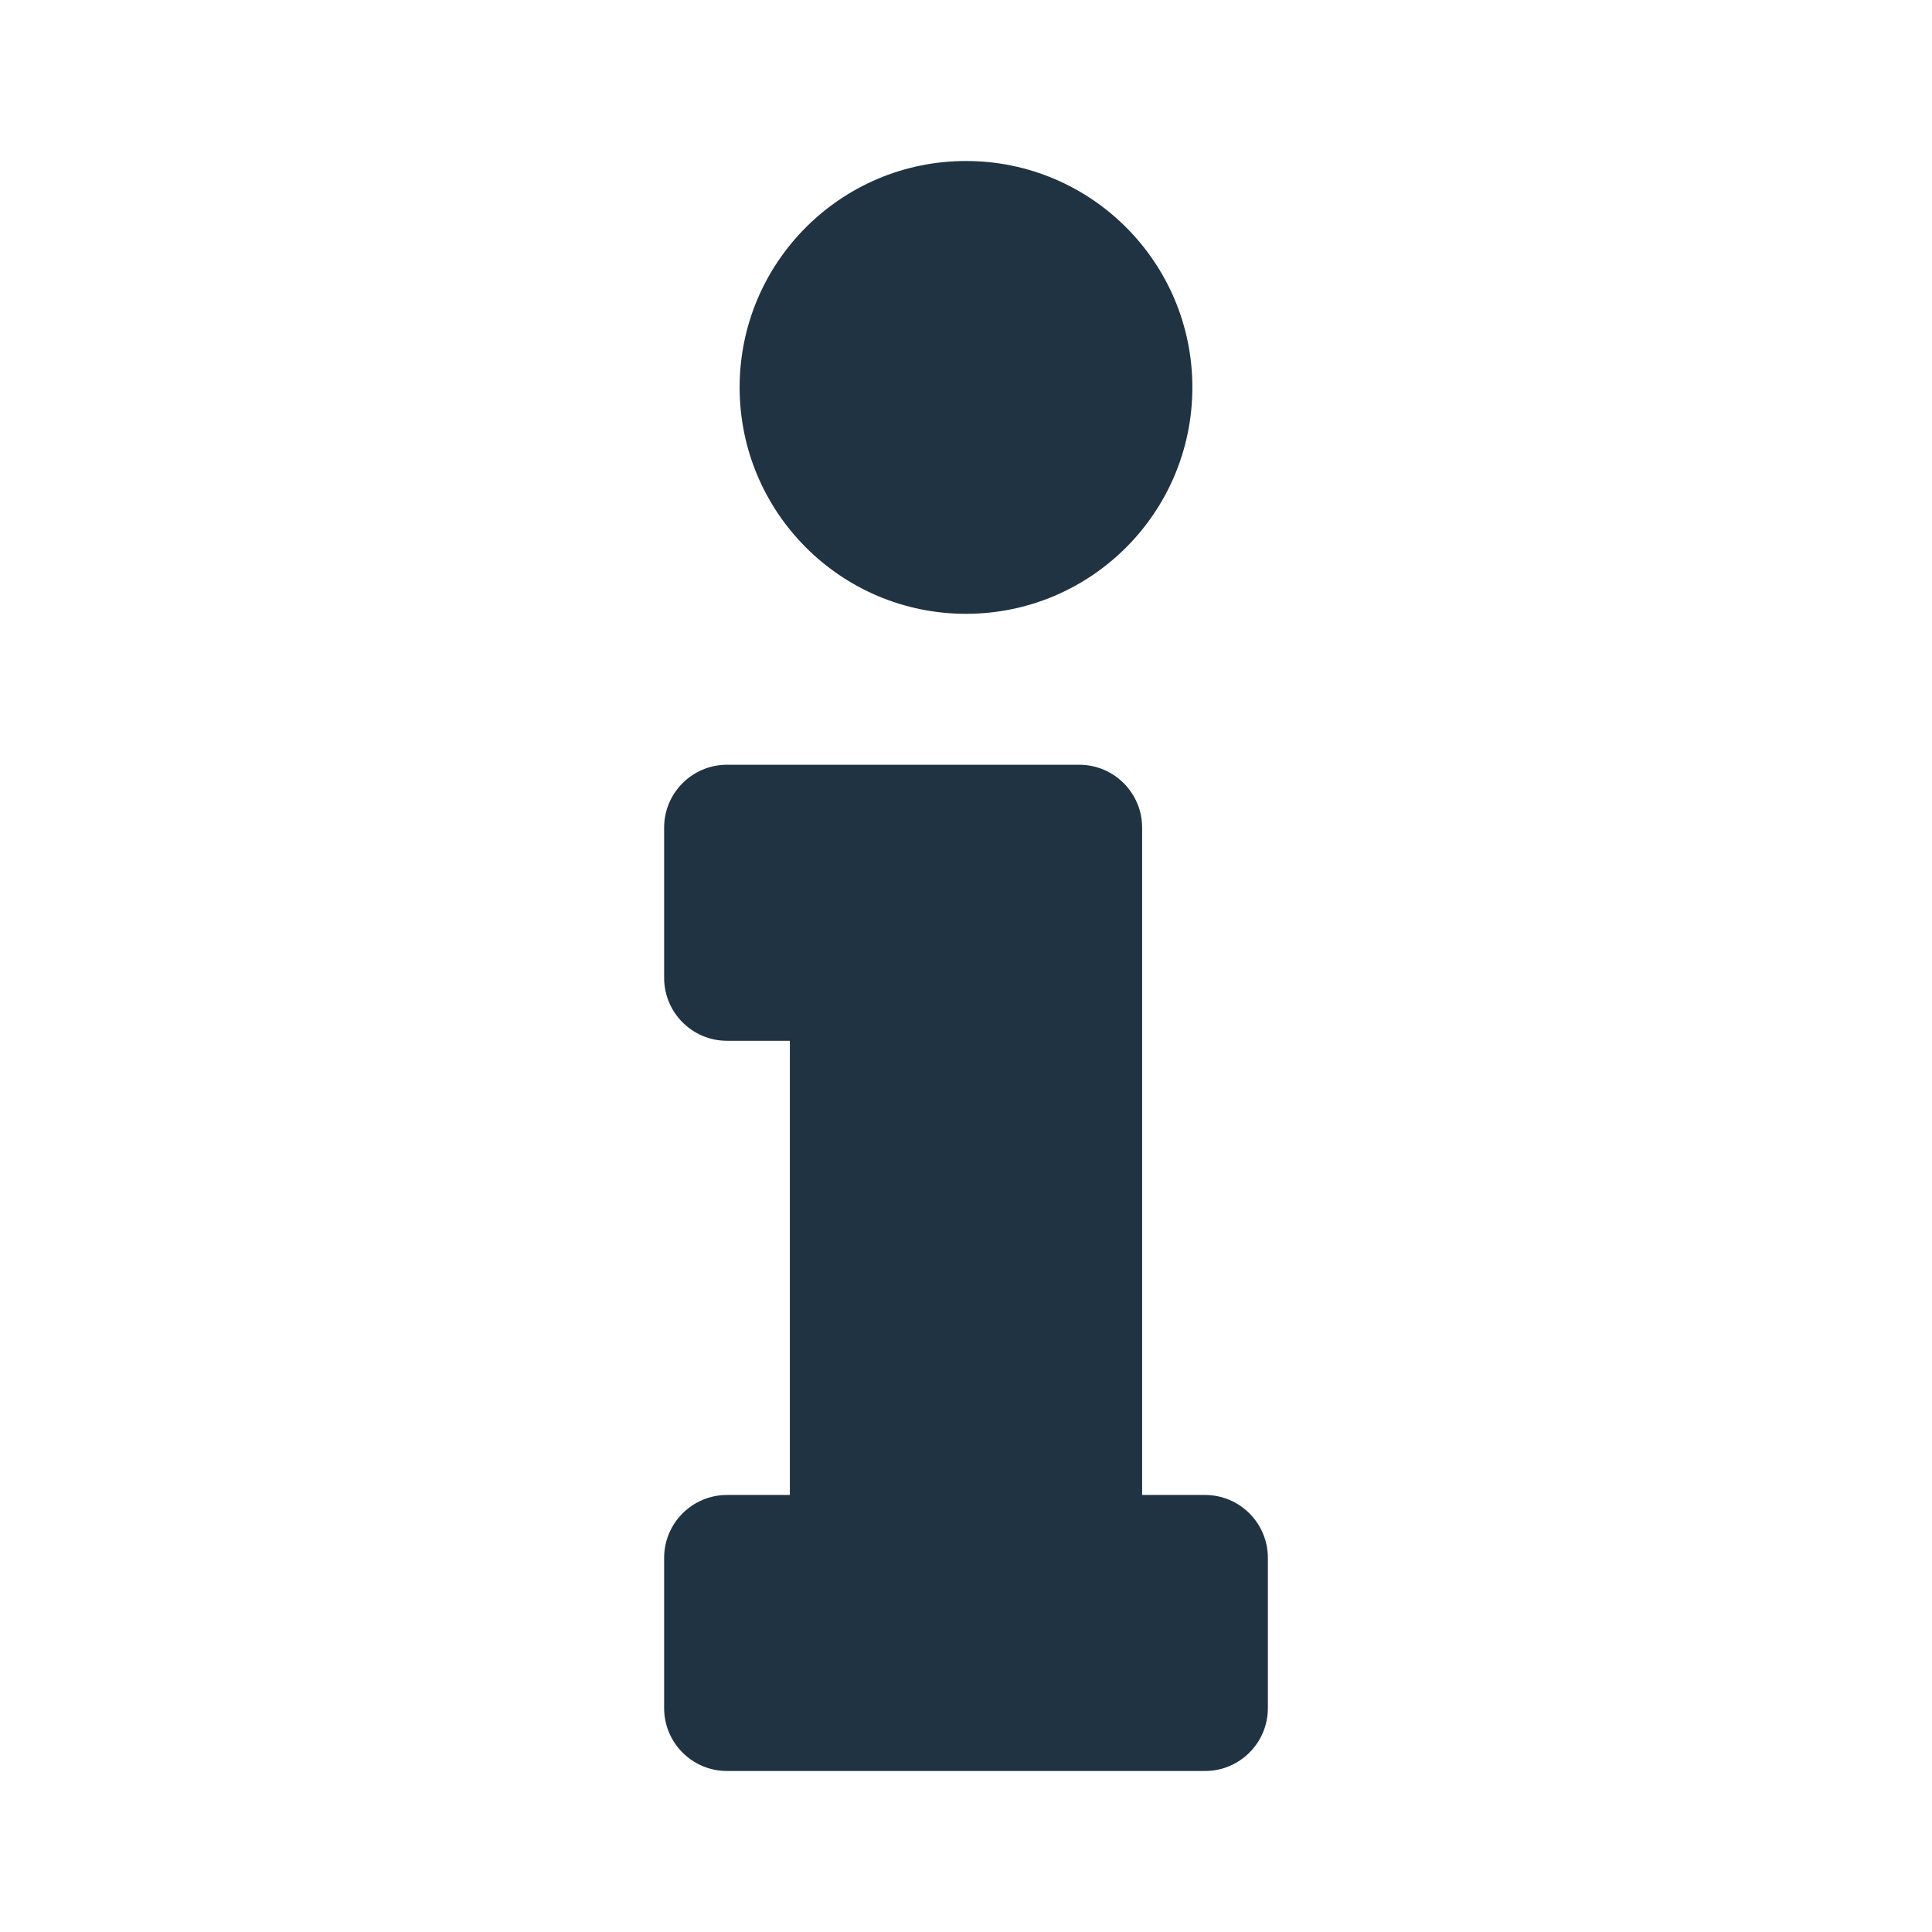 <svg width="24" height="24" viewBox="0 0 24 24" fill="none" xmlns="http://www.w3.org/2000/svg">
<path d="M9.031 18.571H9.812V12.929H9.031C8.6 12.929 8.25 12.579 8.25 12.147V10.281C8.25 9.85 8.6 9.5 9.031 9.5H13.406C13.838 9.5 14.188 9.85 14.188 10.281V18.571H14.969C15.4 18.571 15.75 18.921 15.75 19.353V21.219C15.75 21.65 15.4 22 14.969 22H9.031C8.6 22 8.25 21.65 8.25 21.219V19.353C8.25 18.921 8.6 18.571 9.031 18.571ZM12 2C10.447 2 9.188 3.259 9.188 4.812C9.188 6.366 10.447 7.625 12 7.625C13.553 7.625 14.812 6.366 14.812 4.812C14.812 3.259 13.553 2 12 2Z" fill="#203342"/>
</svg>
